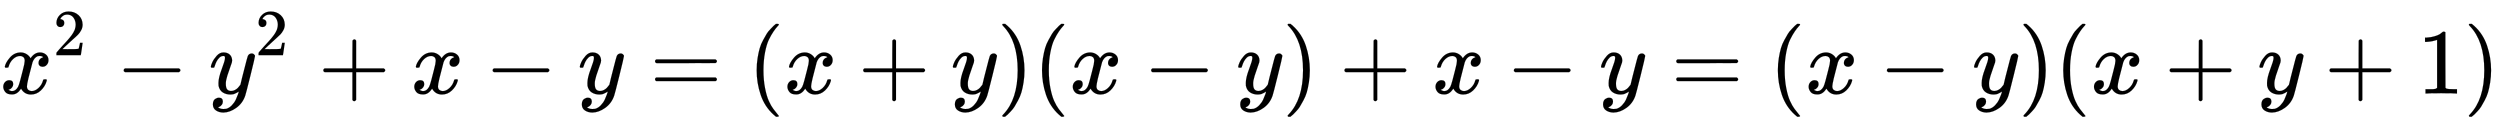 <svg xmlns:xlink="http://www.w3.org/1999/xlink" width="62.51ex" height="3.176ex" style="vertical-align: -0.838ex;" viewBox="0 -1006.6 26914 1367.4" role="img" focusable="false" xmlns="http://www.w3.org/2000/svg" aria-labelledby="MathJax-SVG-1-Title"><title id="MathJax-SVG-1-Title">x squared minus y squared plus x minus y equals left parenthesis x plus y right parenthesis left parenthesis x minus y right parenthesis plus x minus y equals left parenthesis x minus y right parenthesis left parenthesis x plus y plus 1 right parenthesis</title><defs aria-hidden="true"><path stroke-width="1" id="E1-MJMATHI-78" d="M52 289Q59 331 106 386T222 442Q257 442 286 424T329 379Q371 442 430 442Q467 442 494 420T522 361Q522 332 508 314T481 292T458 288Q439 288 427 299T415 328Q415 374 465 391Q454 404 425 404Q412 404 406 402Q368 386 350 336Q290 115 290 78Q290 50 306 38T341 26Q378 26 414 59T463 140Q466 150 469 151T485 153H489Q504 153 504 145Q504 144 502 134Q486 77 440 33T333 -11Q263 -11 227 52Q186 -10 133 -10H127Q78 -10 57 16T35 71Q35 103 54 123T99 143Q142 143 142 101Q142 81 130 66T107 46T94 41L91 40Q91 39 97 36T113 29T132 26Q168 26 194 71Q203 87 217 139T245 247T261 313Q266 340 266 352Q266 380 251 392T217 404Q177 404 142 372T93 290Q91 281 88 280T72 278H58Q52 284 52 289Z"></path><path stroke-width="1" id="E1-MJMAIN-32" d="M109 429Q82 429 66 447T50 491Q50 562 103 614T235 666Q326 666 387 610T449 465Q449 422 429 383T381 315T301 241Q265 210 201 149L142 93L218 92Q375 92 385 97Q392 99 409 186V189H449V186Q448 183 436 95T421 3V0H50V19V31Q50 38 56 46T86 81Q115 113 136 137Q145 147 170 174T204 211T233 244T261 278T284 308T305 340T320 369T333 401T340 431T343 464Q343 527 309 573T212 619Q179 619 154 602T119 569T109 550Q109 549 114 549Q132 549 151 535T170 489Q170 464 154 447T109 429Z"></path><path stroke-width="1" id="E1-MJMAIN-2212" d="M84 237T84 250T98 270H679Q694 262 694 250T679 230H98Q84 237 84 250Z"></path><path stroke-width="1" id="E1-MJMATHI-79" d="M21 287Q21 301 36 335T84 406T158 442Q199 442 224 419T250 355Q248 336 247 334Q247 331 231 288T198 191T182 105Q182 62 196 45T238 27Q261 27 281 38T312 61T339 94Q339 95 344 114T358 173T377 247Q415 397 419 404Q432 431 462 431Q475 431 483 424T494 412T496 403Q496 390 447 193T391 -23Q363 -106 294 -155T156 -205Q111 -205 77 -183T43 -117Q43 -95 50 -80T69 -58T89 -48T106 -45Q150 -45 150 -87Q150 -107 138 -122T115 -142T102 -147L99 -148Q101 -153 118 -160T152 -167H160Q177 -167 186 -165Q219 -156 247 -127T290 -65T313 -9T321 21L315 17Q309 13 296 6T270 -6Q250 -11 231 -11Q185 -11 150 11T104 82Q103 89 103 113Q103 170 138 262T173 379Q173 380 173 381Q173 390 173 393T169 400T158 404H154Q131 404 112 385T82 344T65 302T57 280Q55 278 41 278H27Q21 284 21 287Z"></path><path stroke-width="1" id="E1-MJMAIN-2B" d="M56 237T56 250T70 270H369V420L370 570Q380 583 389 583Q402 583 409 568V270H707Q722 262 722 250T707 230H409V-68Q401 -82 391 -82H389H387Q375 -82 369 -68V230H70Q56 237 56 250Z"></path><path stroke-width="1" id="E1-MJMAIN-3D" d="M56 347Q56 360 70 367H707Q722 359 722 347Q722 336 708 328L390 327H72Q56 332 56 347ZM56 153Q56 168 72 173H708Q722 163 722 153Q722 140 707 133H70Q56 140 56 153Z"></path><path stroke-width="1" id="E1-MJMAIN-28" d="M94 250Q94 319 104 381T127 488T164 576T202 643T244 695T277 729T302 750H315H319Q333 750 333 741Q333 738 316 720T275 667T226 581T184 443T167 250T184 58T225 -81T274 -167T316 -220T333 -241Q333 -250 318 -250H315H302L274 -226Q180 -141 137 -14T94 250Z"></path><path stroke-width="1" id="E1-MJMAIN-29" d="M60 749L64 750Q69 750 74 750H86L114 726Q208 641 251 514T294 250Q294 182 284 119T261 12T224 -76T186 -143T145 -194T113 -227T90 -246Q87 -249 86 -250H74Q66 -250 63 -250T58 -247T55 -238Q56 -237 66 -225Q221 -64 221 250T66 725Q56 737 55 738Q55 746 60 749Z"></path><path stroke-width="1" id="E1-MJMAIN-31" d="M213 578L200 573Q186 568 160 563T102 556H83V602H102Q149 604 189 617T245 641T273 663Q275 666 285 666Q294 666 302 660V361L303 61Q310 54 315 52T339 48T401 46H427V0H416Q395 3 257 3Q121 3 100 0H88V46H114Q136 46 152 46T177 47T193 50T201 52T207 57T213 61V578Z"></path></defs><g stroke="currentColor" fill="currentColor" stroke-width="0" transform="matrix(1 0 0 -1 0 0)" aria-hidden="true"> <use xlink:href="#E1-MJMATHI-78" x="0" y="0"></use> <use transform="scale(0.707)" xlink:href="#E1-MJMAIN-32" x="809" y="583"></use> <use xlink:href="#E1-MJMAIN-2212" x="1248" y="0"></use><g transform="translate(2249,0)"> <use xlink:href="#E1-MJMATHI-79" x="0" y="0"></use> <use transform="scale(0.707)" xlink:href="#E1-MJMAIN-32" x="706" y="583"></use></g> <use xlink:href="#E1-MJMAIN-2B" x="3425" y="0"></use> <use xlink:href="#E1-MJMATHI-78" x="4425" y="0"></use> <use xlink:href="#E1-MJMAIN-2212" x="5220" y="0"></use> <use xlink:href="#E1-MJMATHI-79" x="6221" y="0"></use> <use xlink:href="#E1-MJMAIN-3D" x="6996" y="0"></use> <use xlink:href="#E1-MJMAIN-28" x="8052" y="0"></use> <use xlink:href="#E1-MJMATHI-78" x="8442" y="0"></use> <use xlink:href="#E1-MJMAIN-2B" x="9237" y="0"></use> <use xlink:href="#E1-MJMATHI-79" x="10237" y="0"></use> <use xlink:href="#E1-MJMAIN-29" x="10735" y="0"></use> <use xlink:href="#E1-MJMAIN-28" x="11124" y="0"></use> <use xlink:href="#E1-MJMATHI-78" x="11514" y="0"></use> <use xlink:href="#E1-MJMAIN-2212" x="12309" y="0"></use> <use xlink:href="#E1-MJMATHI-79" x="13309" y="0"></use> <use xlink:href="#E1-MJMAIN-29" x="13807" y="0"></use> <use xlink:href="#E1-MJMAIN-2B" x="14418" y="0"></use> <use xlink:href="#E1-MJMATHI-78" x="15419" y="0"></use> <use xlink:href="#E1-MJMAIN-2212" x="16214" y="0"></use> <use xlink:href="#E1-MJMATHI-79" x="17215" y="0"></use> <use xlink:href="#E1-MJMAIN-3D" x="17990" y="0"></use> <use xlink:href="#E1-MJMAIN-28" x="19046" y="0"></use> <use xlink:href="#E1-MJMATHI-78" x="19436" y="0"></use> <use xlink:href="#E1-MJMAIN-2212" x="20230" y="0"></use> <use xlink:href="#E1-MJMATHI-79" x="21231" y="0"></use> <use xlink:href="#E1-MJMAIN-29" x="21729" y="0"></use> <use xlink:href="#E1-MJMAIN-28" x="22118" y="0"></use> <use xlink:href="#E1-MJMATHI-78" x="22508" y="0"></use> <use xlink:href="#E1-MJMAIN-2B" x="23302" y="0"></use> <use xlink:href="#E1-MJMATHI-79" x="24303" y="0"></use> <use xlink:href="#E1-MJMAIN-2B" x="25023" y="0"></use> <use xlink:href="#E1-MJMAIN-31" x="26024" y="0"></use> <use xlink:href="#E1-MJMAIN-29" x="26524" y="0"></use></g></svg>